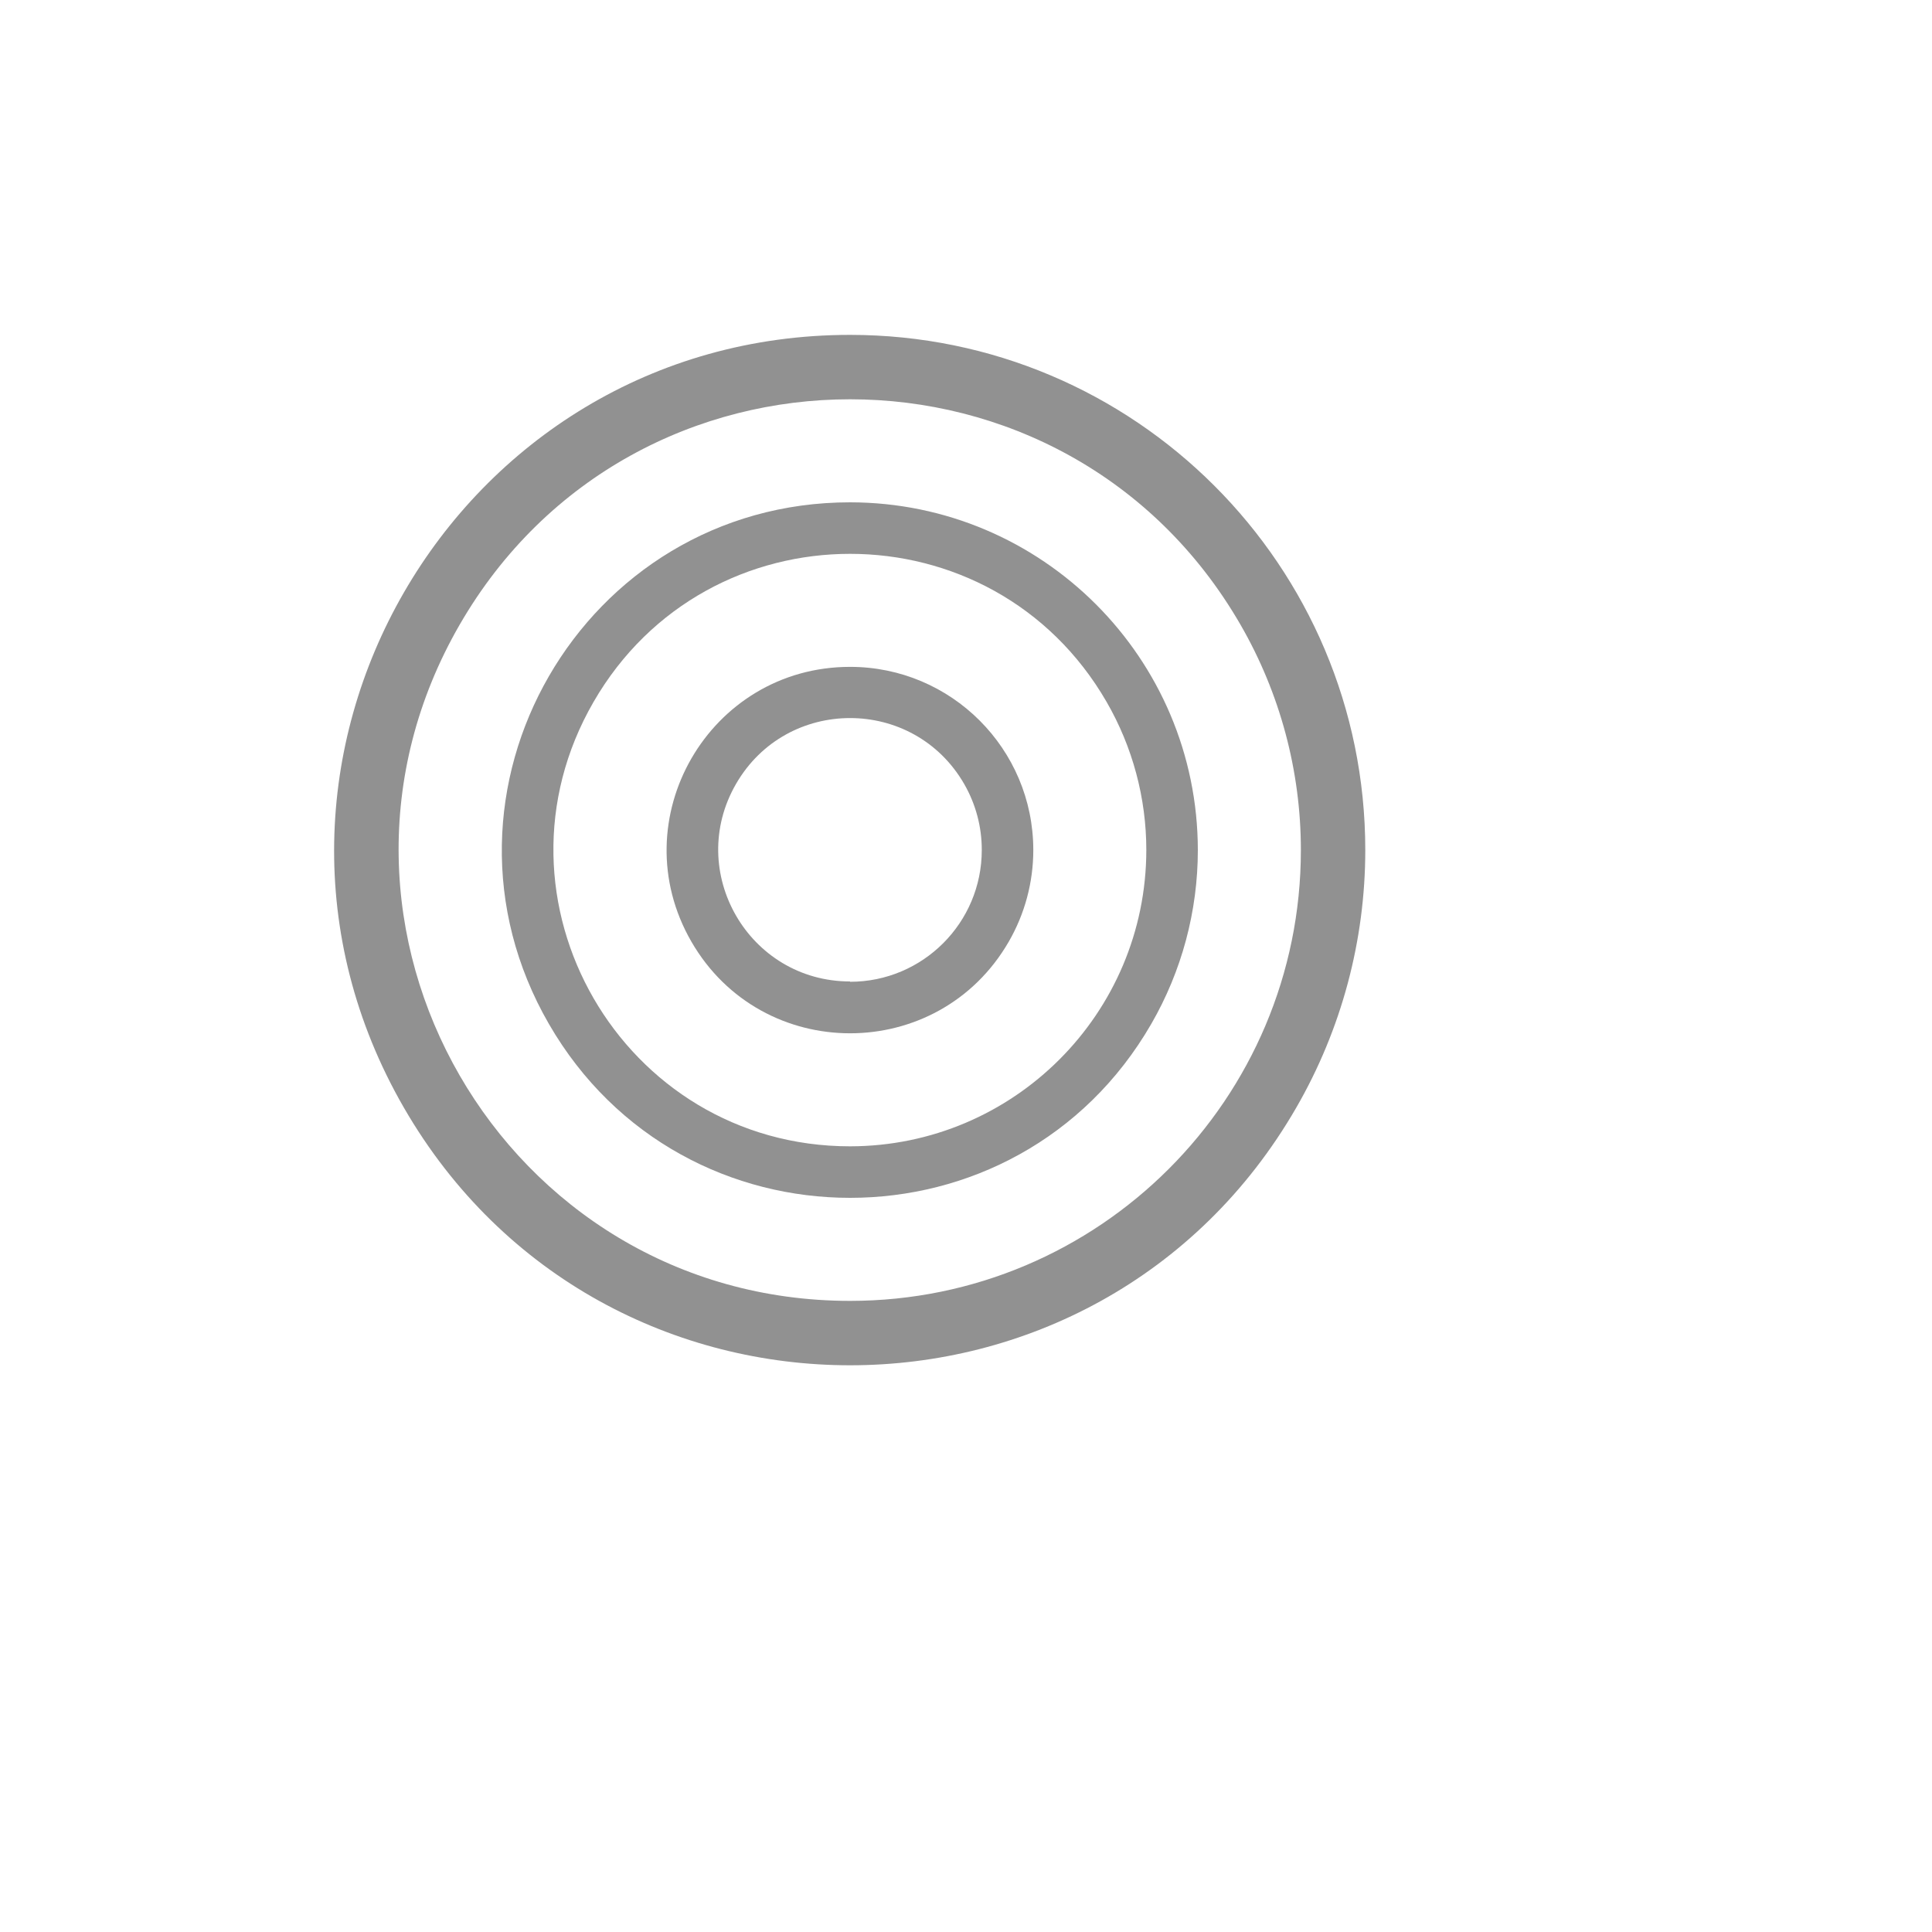 <svg xmlns="http://www.w3.org/2000/svg" version="1.1" xmlns:xlink="http://www.w3.org/1999/xlink" width="100%" height="100%" id="svgWorkerArea" viewBox="-25 -25 625 625" xmlns:idraw="https://idraw.muisca.co" style="background: white;"><defs id="defsdoc"><pattern id="patternBool" x="0" y="0" width="10" height="10" patternUnits="userSpaceOnUse" patternTransform="rotate(35)"><circle cx="5" cy="5" r="4" style="stroke: none;fill: #ff000070;"></circle></pattern></defs><g id="fileImp-949333096" class="cosito"><path id="pathImp-670264835" fill="#91919144" class="grouped" d="M250 83.333C121.7 83.333 41.513 222.222 105.662 333.333 169.812 444.445 330.188 444.445 394.337 333.333 408.966 307.997 416.667 279.256 416.667 250 416.667 157.952 342.048 83.333 250 83.333 250 83.333 250 83.333 250 83.333M250 395.833C137.738 395.833 67.573 274.305 123.704 177.083 179.835 79.862 320.165 79.862 376.296 177.083 389.095 199.253 395.833 224.401 395.833 250 395.833 330.542 330.542 395.833 250 395.833 250 395.833 250 395.833 250 395.833"></path><path id="pathImp-239464394" fill="#91919144" class="grouped" d="M250 137.5C163.398 137.5 109.271 231.25 152.572 306.25 195.873 381.25 304.127 381.25 347.428 306.25 357.302 289.148 362.5 269.748 362.5 250 362.443 187.892 312.108 137.557 250 137.5 250 137.5 250 137.5 250 137.5M250 345.833C176.227 345.833 130.12 265.972 167.006 202.083 203.892 138.195 296.108 138.195 332.994 202.083 341.405 216.652 345.833 233.178 345.833 250 345.776 302.903 302.903 345.776 250 345.833 250 345.833 250 345.833 250 345.833"></path><path id="pathImp-823845537" fill="#91919144" class="grouped" d="M250 190.729C204.373 190.729 175.856 240.122 198.67 279.635 221.483 319.149 278.517 319.149 301.33 279.635 306.532 270.625 309.271 260.404 309.271 250 309.271 217.266 282.734 190.729 250 190.729 250 190.729 250 190.729 250 190.729M250 292.5C217.203 292.5 196.705 256.997 213.104 228.594 229.502 200.191 270.498 200.191 286.897 228.594 290.653 235.101 292.623 242.487 292.604 250 292.604 273.529 273.529 292.604 250 292.604 250 292.604 250 292.5 250 292.5"></path><path id="rectImp-85348007" fill="#91919144" fill-opacity="0" class="grouped" d="M62.5 62.5C62.5 62.5 437.5 62.5 437.5 62.5 437.5 62.5 437.5 437.5 437.5 437.5 437.5 437.5 62.5 437.5 62.5 437.5 62.5 437.5 62.5 62.5 62.5 62.5 62.5 62.5 62.5 62.5 62.5 62.5"></path></g></svg>